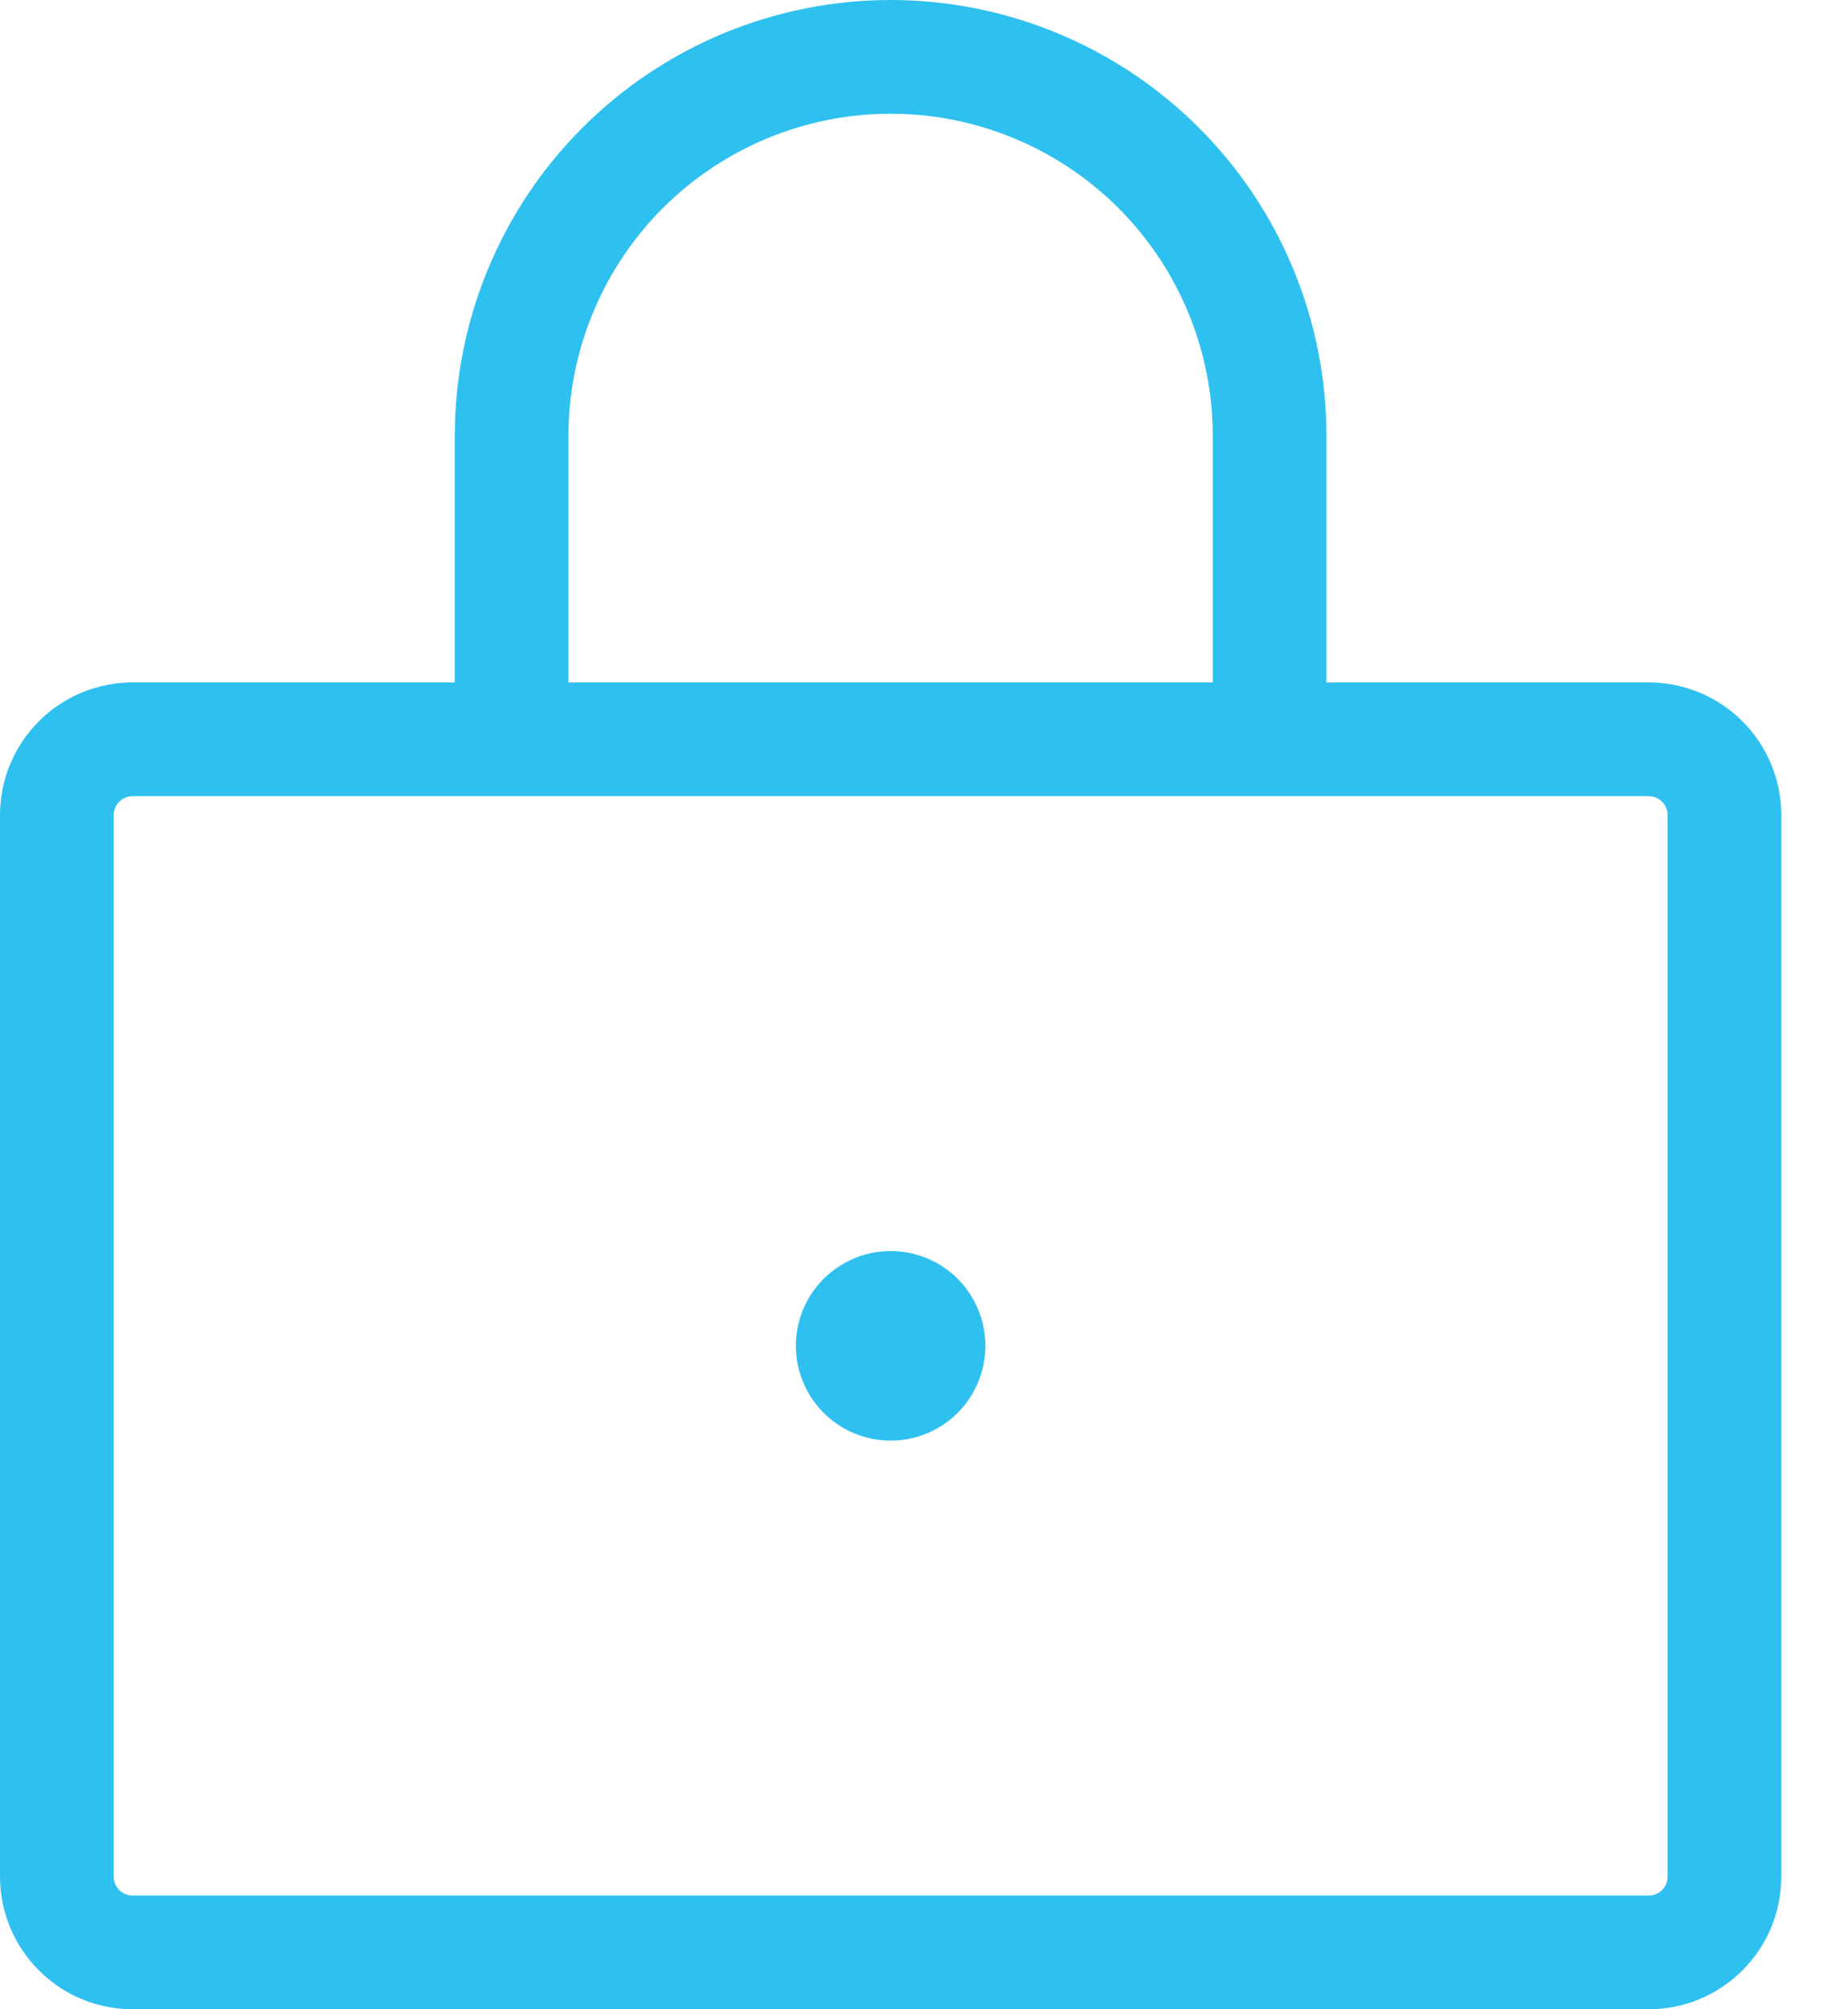 <svg width="23" height="25" viewBox="0 0 23 25" fill="none" xmlns="http://www.w3.org/2000/svg">
<path id="Vector" d="M20.519 8.491H16.509V5.425C16.509 3.986 15.938 2.606 14.921 1.589C13.903 0.572 12.524 0 11.085 0C9.646 0 8.266 0.572 7.249 1.589C6.232 2.606 5.66 3.986 5.66 5.425V8.491H1.651C1.213 8.491 0.793 8.665 0.484 8.974C0.174 9.284 0 9.704 0 10.142V23.349C0 23.787 0.174 24.207 0.484 24.516C0.793 24.826 1.213 25 1.651 25H20.519C20.957 25 21.377 24.826 21.686 24.516C21.996 24.207 22.17 23.787 22.17 23.349V10.142C22.17 9.704 21.996 9.284 21.686 8.974C21.377 8.665 20.957 8.491 20.519 8.491ZM7.075 5.425C7.075 4.361 7.498 3.341 8.25 2.589C9.002 1.838 10.021 1.415 11.085 1.415C12.148 1.415 13.168 1.838 13.92 2.589C14.672 3.341 15.094 4.361 15.094 5.425V8.491H7.075V5.425ZM20.755 23.349C20.755 23.412 20.73 23.472 20.686 23.516C20.641 23.56 20.581 23.585 20.519 23.585H1.651C1.588 23.585 1.528 23.56 1.484 23.516C1.44 23.472 1.415 23.412 1.415 23.349V10.142C1.415 10.079 1.44 10.019 1.484 9.975C1.528 9.931 1.588 9.906 1.651 9.906H20.519C20.581 9.906 20.641 9.931 20.686 9.975C20.73 10.019 20.755 10.079 20.755 10.142V23.349ZM12.264 16.745C12.264 16.979 12.195 17.206 12.065 17.4C11.936 17.594 11.752 17.745 11.536 17.835C11.321 17.924 11.084 17.947 10.855 17.902C10.626 17.856 10.416 17.744 10.251 17.579C10.086 17.414 9.974 17.204 9.928 16.975C9.883 16.747 9.906 16.509 9.995 16.294C10.085 16.078 10.236 15.894 10.43 15.765C10.624 15.635 10.852 15.566 11.085 15.566C11.398 15.566 11.698 15.69 11.919 15.911C12.14 16.133 12.264 16.433 12.264 16.745Z" fill="#2EC1EF"/>
</svg>
